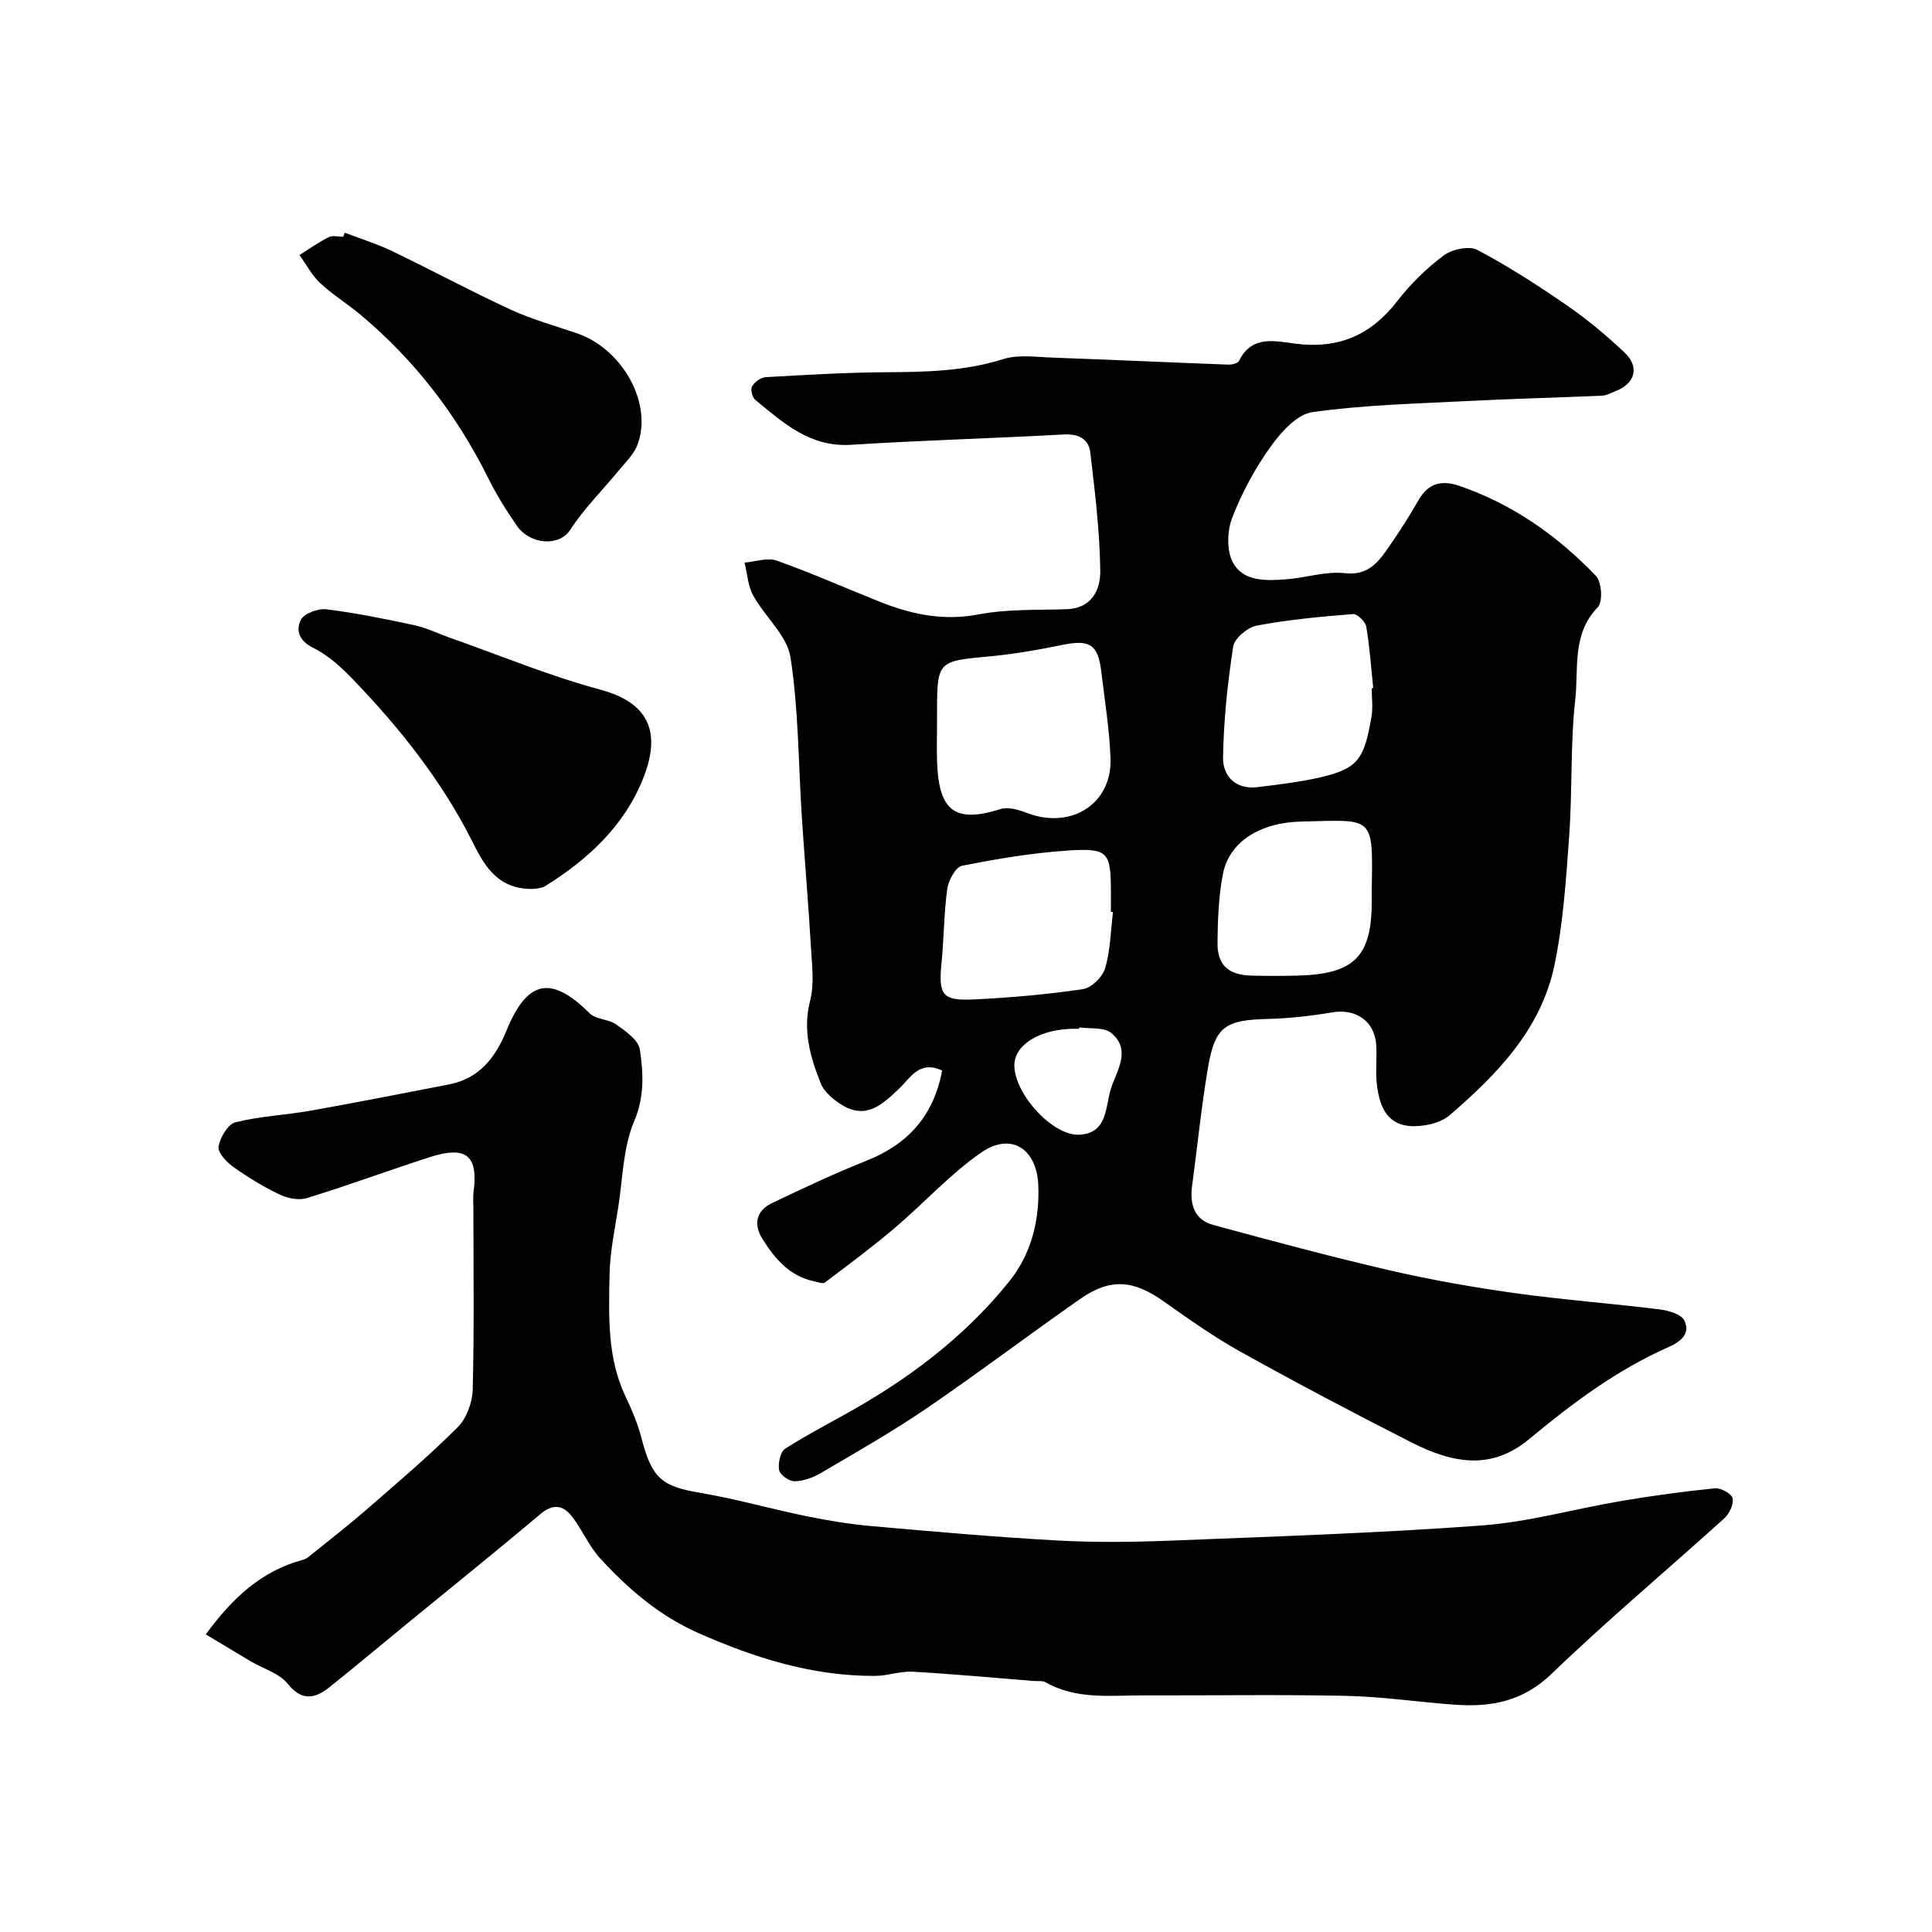 <svg enable-background="new 0 0 400 400" viewBox="0 0 400 400" xmlns="http://www.w3.org/2000/svg"><g fill="#000001"><path d="m195.06 221.64c-4.75-2.19-6.56 1.53-8.95 3.79-3.31 3.13-6.64 6.34-11.55 3.48-1.85-1.08-3.89-2.75-4.64-4.63-2.16-5.43-3.78-10.97-2.19-17.11.85-3.28.42-6.96.21-10.44-.54-9.21-1.33-18.4-1.93-27.6-.72-11.03-.66-22.17-2.35-33.05-.71-4.53-5.28-8.37-7.7-12.75-1.11-2.01-1.24-4.55-1.81-6.85 2.24-.18 4.73-1.09 6.66-.41 7.2 2.55 14.2 5.67 21.3 8.5 6.59 2.63 13.19 4.04 20.5 2.64 5.93-1.14 12.14-.88 18.23-1.08 5.26-.17 7.01-4.11 6.96-7.94-.11-8.19-1.1-16.38-2.07-24.53-.32-2.71-2.36-3.88-5.44-3.71-14.69.81-29.4 1.21-44.09 2.14-8.5.54-14.04-4.55-19.84-9.32-.62-.51-1.02-2.16-.65-2.79.52-.9 1.81-1.83 2.81-1.89 8.26-.47 16.53-.97 24.79-1.02 8.25-.05 16.37-.18 24.39-2.72 3.19-1.01 6.94-.42 10.42-.3 12.06.43 24.11.99 36.16 1.44.76.03 2-.26 2.25-.77 2.63-5.45 7.64-4.07 11.7-3.56 8.92 1.12 15.61-1.77 21.05-8.81 2.73-3.53 6.02-6.77 9.59-9.44 1.74-1.3 5.28-2.07 6.99-1.17 6.46 3.41 12.65 7.41 18.67 11.57 4.17 2.88 8.11 6.18 11.8 9.66 3.19 3.01 2.22 6.45-1.87 8.02-.91.35-1.82.89-2.76.93-9.3.41-18.62.63-27.92 1.11-10.71.55-21.49.8-32.08 2.3-3.21.45-6.51 4.18-8.67 7.2-3.21 4.48-5.91 9.49-7.9 14.63-1.05 2.72-1.2 6.74.09 9.21 2.14 4.1 6.92 3.88 11.06 3.57 4.06-.3 8.18-1.71 12.12-1.27 4.33.48 6.48-1.68 8.48-4.49 2.46-3.45 4.75-7.04 6.86-10.71 2.02-3.5 4.82-4.09 8.33-2.9 11.06 3.77 20.37 10.34 28.36 18.67 1.19 1.24 1.45 5.37.39 6.46-5.43 5.58-3.96 12.71-4.68 19.14-1.04 9.35-.58 18.86-1.26 28.27-.65 8.99-1.23 18.08-3.08 26.86-2.78 13.15-11.82 22.45-21.65 30.91-1.29 1.11-3.19 1.77-4.9 2.06-6.49 1.09-9.64-1.74-10.25-9.13-.2-2.48.1-5.01-.07-7.49-.34-4.95-4.23-7.55-9.14-6.72-4.36.74-8.81 1.25-13.23 1.36-8.95.21-11.03 1.55-12.49 10.25-1.35 8.06-2.18 16.22-3.26 24.33-.5 3.78.43 7 4.37 8.07 12.05 3.27 24.12 6.52 36.28 9.34 8.55 1.98 17.22 3.52 25.92 4.74 10.04 1.41 20.18 2.17 30.25 3.41 1.82.23 4.45.99 5.09 2.3 1.37 2.76-.85 4.43-3.33 5.53-10.65 4.71-19.89 11.61-28.75 18.99-7.8 6.49-15.7 5.15-24.49.68-11.86-6.03-23.63-12.24-35.25-18.7-5.54-3.08-10.76-6.78-15.95-10.45-6.31-4.47-11.05-4.89-17.35-.49-10.7 7.48-21.12 15.37-31.9 22.72-7 4.77-14.39 8.97-21.7 13.27-1.63.96-3.63 1.69-5.49 1.73-1.11.03-3.01-1.32-3.2-2.31-.26-1.4.25-3.8 1.27-4.45 5.09-3.23 10.5-5.95 15.7-8.99 11.69-6.83 22.27-15.13 30.73-25.7 4.46-5.57 6.25-12.5 5.96-19.82-.31-7.58-5.63-11.09-11.85-6.77-6.45 4.48-11.83 10.46-17.85 15.58-4.67 3.96-9.6 7.63-14.5 11.32-.42.32-1.45-.11-2.18-.26-5.11-1.03-8.16-4.68-10.73-8.77-1.9-3.03-1.32-5.85 1.99-7.43 6.45-3.08 12.92-6.13 19.55-8.77 8.58-3.41 13.9-9.27 15.66-18.67zm-1.06-71.6c0 2.66-.09 5.32.02 7.98.41 10.07 3.85 12.4 13.18 9.48 1.61-.5 3.81.2 5.54.85 9.01 3.42 17.49-1.91 17.18-11.28-.2-6.02-1.21-12.02-1.91-18.03-.67-5.66-2.44-6.68-8.11-5.51-5.1 1.05-10.27 1.94-15.46 2.41-10.12.91-10.43 1.07-10.43 11.11-.01.99-.01 1.99-.01 2.99zm90-7.55c.1-.01.21-.02.31-.04-.44-4.24-.72-8.51-1.44-12.71-.18-1.04-1.86-2.67-2.74-2.6-6.67.53-13.36 1.14-19.92 2.38-1.9.36-4.63 2.63-4.89 4.35-1.17 7.59-1.98 15.29-2.1 22.97-.06 3.89 2.66 6.69 7.17 6.13 4.36-.54 8.75-1.06 13.02-2.04 7.93-1.83 9.03-3.96 10.53-12.46.35-1.93.06-3.98.06-5.98zm-53.57 46.34c-.14-.02-.29-.03-.43-.05 0-1.33 0-2.66 0-4 0-8.4-.53-9.25-9.02-8.68-7.31.5-14.61 1.71-21.81 3.15-1.32.26-2.8 3.03-3.05 4.8-.7 5.04-.68 10.18-1.18 15.26-.67 6.69.09 7.93 6.72 7.61 7.54-.36 15.09-1.03 22.55-2.13 1.77-.26 4.07-2.54 4.6-4.33 1.09-3.71 1.14-7.73 1.62-11.63zm53.57-4.34c.27-15.91.49-14.71-14.48-14.4-8.87.18-15.04 4.36-16.31 10.79-.92 4.64-1.08 9.47-1.14 14.21-.07 4.71 2.23 6.77 7.04 6.9 3.16.08 6.32.08 9.48 0 11.84-.3 15.42-3.92 15.42-15.5-.01-.67-.01-1.34-.01-2zm-60.55 28.22c-.01.1-.03.2-.04.29-.33 0-.66 0-.99 0-7.12.01-12.49 3.33-12.41 7.68.11 5.91 7.95 14.5 13.4 14.25 5.95-.27 5.43-5.79 6.57-9.46 1.16-3.73 4.38-8.07.07-11.62-1.51-1.22-4.36-.81-6.6-1.14z"/><path d="m42.61 338.38c5.53-7.55 11.53-13.13 20.02-15.41.44-.12.89-.34 1.24-.63 4.03-3.25 8.12-6.41 12.03-9.81 6.4-5.56 12.88-11.07 18.87-17.05 1.84-1.84 3.03-5.14 3.1-7.81.32-12.49.14-24.99.14-37.48 0-1.17-.11-2.35.04-3.5.98-7.5-1.55-9.56-9.16-7.09-8.47 2.74-16.84 5.83-25.35 8.45-1.68.52-4.01.06-5.66-.74-3.36-1.61-6.59-3.58-9.62-5.74-1.38-.99-3.22-2.97-3.01-4.19.32-1.88 1.93-4.62 3.49-5.02 5.03-1.27 10.32-1.48 15.46-2.39 9.62-1.71 19.21-3.6 28.8-5.46 6.28-1.22 9.63-5.65 11.87-11.15 4.28-10.51 9.26-11.48 17.19-3.58 1.3 1.3 3.92 1.19 5.51 2.32 1.94 1.38 4.61 3.22 4.9 5.17.73 4.9 1.01 9.73-1.18 14.89-2.28 5.39-2.35 11.73-3.27 17.68-.73 4.67-1.73 9.36-1.82 14.05-.15 8.49-.52 17.09 3.26 25.13 1.31 2.78 2.56 5.65 3.32 8.62 2.19 8.45 4.18 10.09 12.26 11.45 7.36 1.24 14.58 3.32 21.91 4.82 4.47.91 9 1.66 13.54 2.06 12.78 1.13 25.57 2.26 38.38 2.97 7.83.43 15.71.34 23.55.03 21.47-.86 42.96-1.56 64.38-3.14 9.7-.71 19.23-3.44 28.87-5.07 6.43-1.09 12.9-1.97 19.38-2.62 1.22-.12 3.47 1.11 3.67 2.06.26 1.24-.67 3.21-1.73 4.16-11.91 10.78-24.24 21.1-35.8 32.23-5.89 5.66-12.42 6.87-19.82 6.36-7.54-.52-15.06-1.68-22.6-1.84-13.99-.3-27.99-.06-41.98-.1-6.87-.02-13.89.94-20.31-2.71-.66-.37-1.62-.2-2.45-.27-8.36-.67-16.72-1.45-25.09-1.92-2.57-.14-5.19.86-7.79.87-12.93.05-24.88-3.7-36.63-8.91-8.07-3.58-14.39-9.06-20.18-15.33-2.29-2.47-3.68-5.75-5.71-8.5-1.83-2.48-3.91-3.14-6.69-.81-9.03 7.6-18.23 15-27.36 22.48-5.45 4.47-10.86 8.99-16.36 13.4-3.07 2.46-5.73 2.92-8.72-.77-1.72-2.12-4.94-3.03-7.47-4.51-3.03-1.82-6.07-3.65-9.42-5.65z"/><path d="m110.39 184.04c-7.76.16-10.39-5.45-12.78-10.16-6.3-12.41-14.8-23.06-24.32-33-2.48-2.59-5.26-5.18-8.41-6.73-3-1.47-3.66-3.69-2.59-5.81.67-1.33 3.55-2.4 5.27-2.19 6.13.76 12.21 1.99 18.25 3.3 2.51.54 4.87 1.72 7.31 2.58 10.38 3.65 20.59 7.91 31.18 10.76 10.21 2.75 12.62 8.95 8.84 18.42-3.88 9.75-11.39 16.71-20.2 22.21-.89.57-2.17.54-2.55.62z"/><path d="m71.38 48.18c3.29 1.26 6.69 2.31 9.86 3.84 8.21 3.94 16.23 8.28 24.5 12.09 4.38 2.02 9.11 3.32 13.7 4.89 9.5 3.25 15.79 14.64 12.51 23.16-.72 1.88-2.35 3.44-3.68 5.06-3.41 4.16-7.3 7.99-10.21 12.47-2.33 3.59-8.36 3.02-11.03-.81-2.23-3.2-4.29-6.56-6.03-10.05-6.52-13.07-15.24-24.38-26.45-33.74-2.69-2.24-5.72-4.1-8.27-6.49-1.72-1.62-2.87-3.85-4.28-5.8 2.01-1.26 3.97-2.65 6.08-3.71.8-.4 1.96-.07 2.96-.07.12-.29.23-.56.34-.84z"/></g></svg>